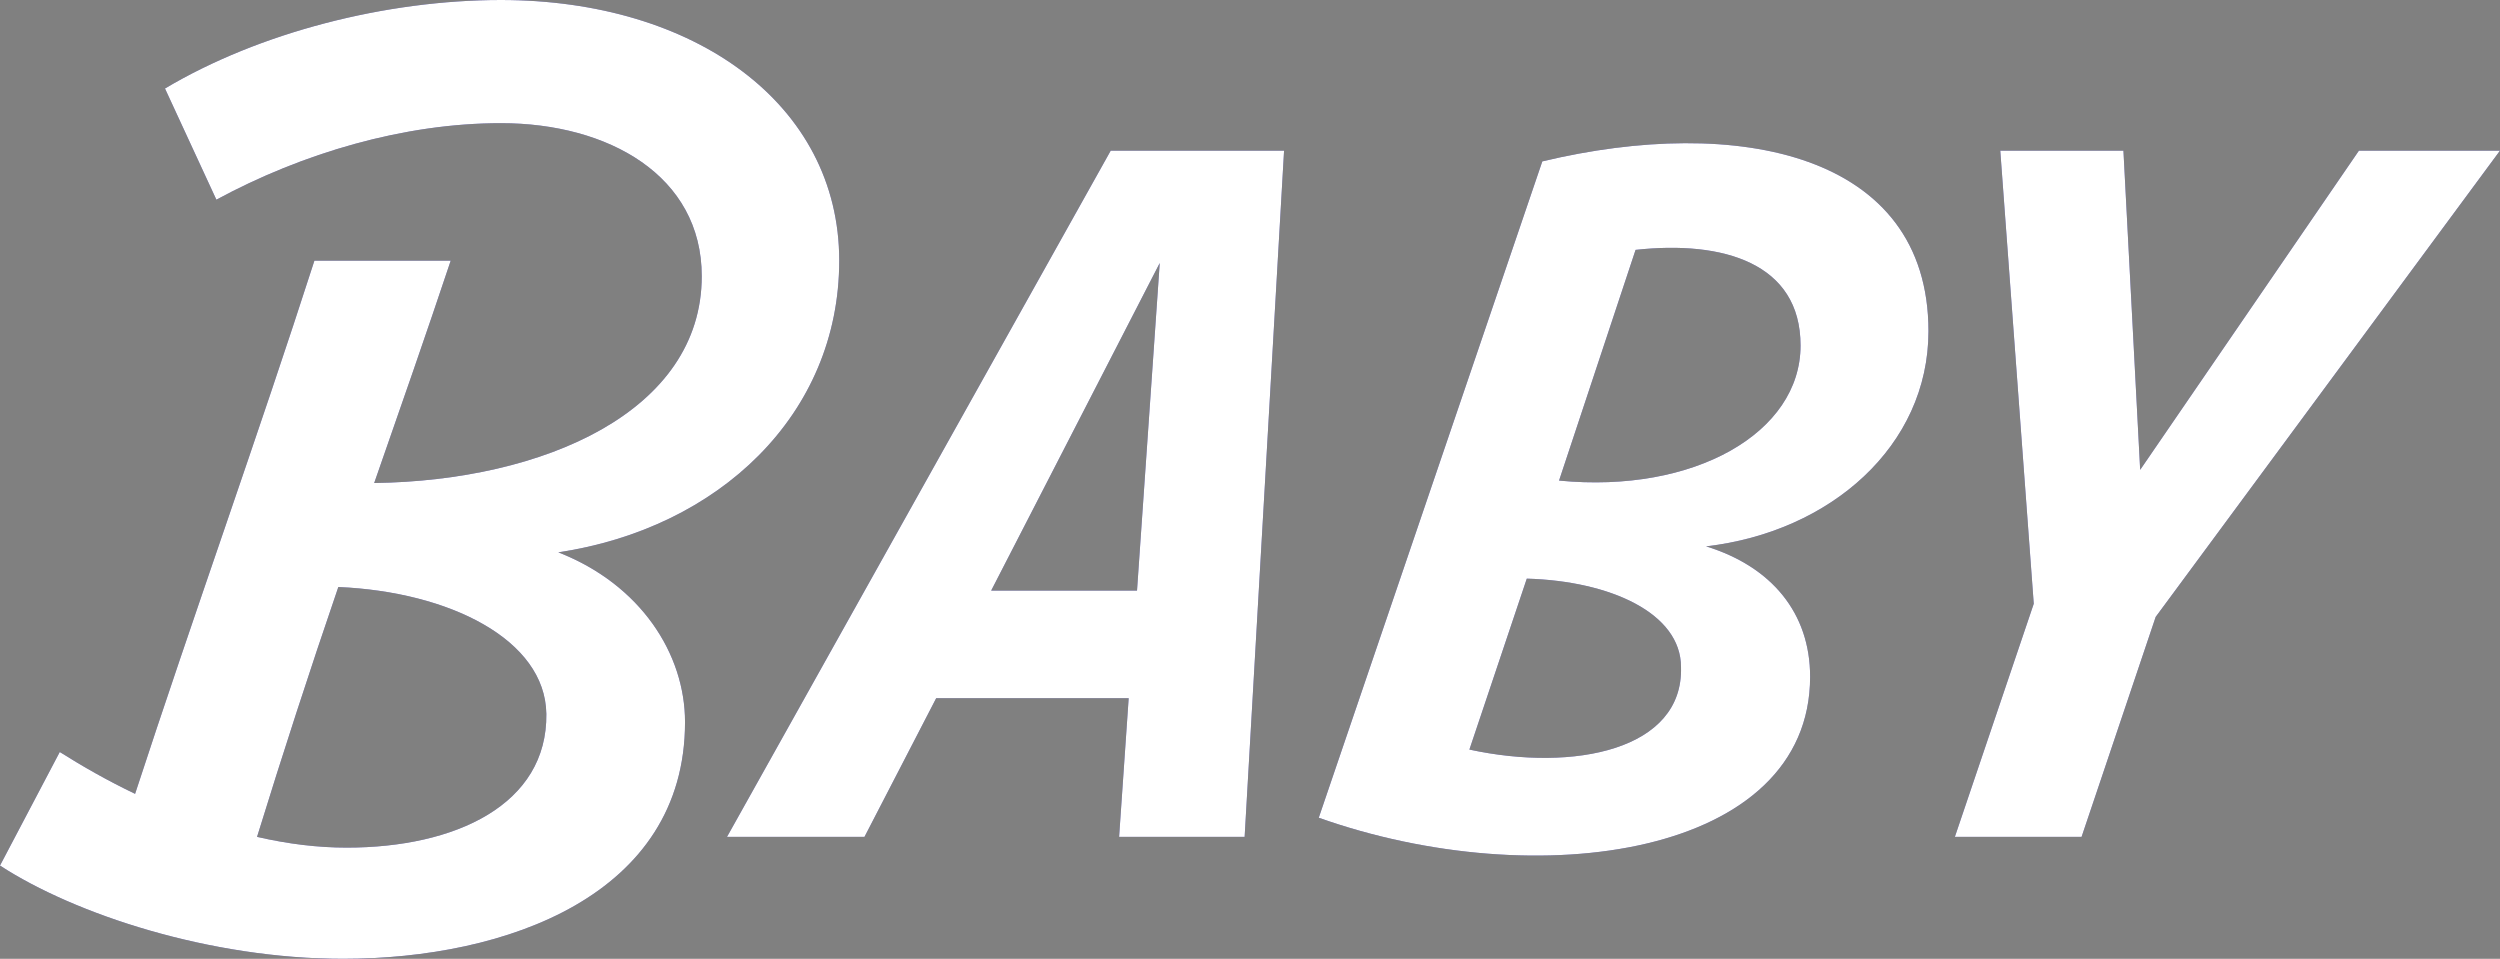 <?xml version="1.0" encoding="UTF-8"?><svg id="_レイヤー_2" xmlns="http://www.w3.org/2000/svg" viewBox="0 0 114.998 44.104"><rect x="0" y="0" width="114.998" height="44.104" fill="#808080" stroke="none"/><defs><style>.cls-1{fill:#1d1b79;}.cls-2{fill:#fff;}</style></defs><g id="btn"><path class="cls-1" d="M25.682,25.407c3.794,1.484,5.829,4.674,5.829,7.809,0,7.974-8.249,10.889-15.729,10.889-6.104,0-12.318-2.035-15.782-4.29l2.749-5.224c1.045.66,2.2,1.319,3.465,1.925,2.64-8.084,5.72-16.663,8.249-24.527h6.27c-1.101,3.3-2.311,6.765-3.52,10.229,7.809-.109,15.067-3.299,15.067-9.514,0-4.619-4.289-7.039-9.238-7.039-4.455,0-9.129,1.375-13.089,3.52l-2.364-5.114C11.934,1.485,17.763,0,23.042,0c8.908,0,15.562,4.784,15.562,11.988,0,7.095-5.554,12.318-12.923,13.419ZM25.131,32.831c-.055-3.41-4.454-5.609-9.568-5.829-1.319,3.85-2.585,7.754-3.739,11.493,1.43.33,2.805.495,4.124.495,5.005,0,9.239-1.979,9.184-6.159Z"/><path class="cls-1" d="M51.092,6.93h7.974l-1.814,31.565h-5.774l.44-6.379h-8.854l-3.299,6.379h-6.324L51.092,6.93ZM45.593,27.167h6.709l1.045-15.068-7.754,15.068Z"/><path class="cls-1" d="M78.48,25.132c3.024.935,4.784,3.08,4.784,5.994,0,8.249-12.538,10.063-22.602,6.489l10.283-30.191c8.964-2.145,17.763-.385,17.763,7.81,0,5.279-4.51,9.238-10.229,9.898ZM67.592,34.48c4.839,1.045,9.844,0,9.733-3.794,0-2.475-3.244-3.96-7.094-4.069l-2.64,7.863ZM71.716,22.107c6.215.604,11.108-2.2,11.108-6.214,0-3.795-3.574-4.84-7.589-4.399l-3.52,10.613Z"/><path class="cls-1" d="M89.922,38.495l3.629-10.724-1.54-20.842h5.665l.77,14.683,10.063-14.683h6.489l-15.838,21.447-3.409,10.118h-5.829Z"/><path class="cls-2" d="M25.682,25.407c3.794,1.484,5.829,4.674,5.829,7.809,0,7.974-8.249,10.889-15.729,10.889-6.104,0-12.318-2.035-15.782-4.29l2.749-5.224c1.045.66,2.2,1.319,3.465,1.925,2.64-8.084,5.72-16.663,8.249-24.527h6.27c-1.101,3.3-2.311,6.765-3.52,10.229,7.809-.109,15.067-3.299,15.067-9.514,0-4.619-4.289-7.039-9.238-7.039-4.455,0-9.129,1.375-13.089,3.52l-2.364-5.114C11.934,1.485,17.763,0,23.042,0c8.908,0,15.562,4.784,15.562,11.988,0,7.095-5.554,12.318-12.923,13.419ZM25.131,32.831c-.055-3.41-4.454-5.609-9.568-5.829-1.319,3.85-2.585,7.754-3.739,11.493,1.43.33,2.805.495,4.124.495,5.005,0,9.239-1.979,9.184-6.159Z"/><path class="cls-2" d="M51.092,6.93h7.974l-1.814,31.565h-5.774l.44-6.379h-8.854l-3.299,6.379h-6.324L51.092,6.93ZM45.593,27.167h6.709l1.045-15.068-7.754,15.068Z"/><path class="cls-2" d="M78.48,25.132c3.024.935,4.784,3.08,4.784,5.994,0,8.249-12.538,10.063-22.602,6.489l10.283-30.191c8.964-2.145,17.763-.385,17.763,7.81,0,5.279-4.51,9.238-10.229,9.898ZM67.592,34.48c4.839,1.045,9.844,0,9.733-3.794,0-2.475-3.244-3.96-7.094-4.069l-2.64,7.863ZM71.716,22.107c6.215.604,11.108-2.2,11.108-6.214,0-3.795-3.574-4.84-7.589-4.399l-3.52,10.613Z"/><path class="cls-2" d="M89.922,38.495l3.629-10.724-1.54-20.842h5.665l.77,14.683,10.063-14.683h6.489l-15.838,21.447-3.409,10.118h-5.829Z"/></g></svg>